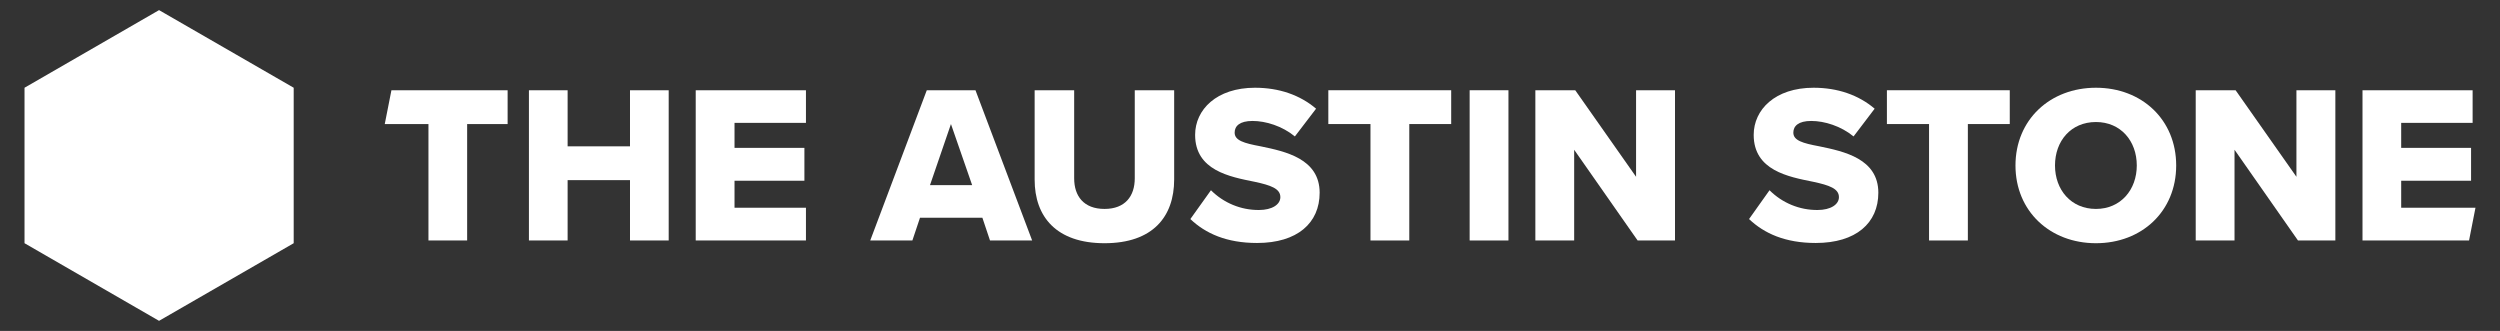 <?xml version="1.0" encoding="utf-8"?>
<!-- Generator: Adobe Illustrator 23.0.4, SVG Export Plug-In . SVG Version: 6.00 Build 0)  -->
<svg version="1.1" id="Layer_1" xmlns="http://www.w3.org/2000/svg" xmlns:xlink="http://www.w3.org/1999/xlink" x="0px" y="0px"
	 viewBox="0 0 2100 278" style="enable-background:new 0 0 2100 278;" xml:space="preserve">
<rect x="0" y="0" width="2100" height="278" fill="#333333" stroke="none"/>
<style type="text/css">
	.st0{fill:#FFFFFF;}
</style>
<g>
	<title>TAS_logo_horizontal_white</title>
	<path class="st0" d="M359.9,104.2h-36.7l5.6-28.4h97.6v28.4h-34V202h-32.5V104.2z"/>
	<path class="st0" d="M529.2,151.3h-52.4V202h-32.5V75.8h32.5v47.1h52.4V75.8h32.5V202h-32.5V151.3z"/>
	<path class="st0" d="M584.4,75.8H677v27.4h-60v21h58.7v27.6H617v22.7h60V202h-92.6V75.8z"/>
	<path class="st0" d="M825.2,182.9h-52.4l-6.4,19.1h-35.4l47.5-126.2h40.9L867,202h-35.4L825.2,182.9z M781.2,155.5h35.4l-17.8-51.3
		L781.2,155.5z"/>
	<path class="st0" d="M869.2,75.8h33.1v74c0,14.9,8,25.7,25.5,25.7c17.4,0,25.4-10.8,25.4-25.7v-74h33.1v74.9
		c0,31.4-18,53.6-58.5,53.6s-58.7-22.3-58.7-53.4V75.8z"/>
	<path class="st0" d="M1017.2,159.8c10.7,10.7,25.2,16.7,40.3,16.6c11.2,0,18-4.7,18-10.8c0-7.2-8.1-10-21.6-12.9
		c-20.8-4.2-50-9.5-50-39.4c0-21.2,18-39.6,50.3-39.6c20.2,0,37.8,6.1,51.3,17.6l-17.8,23.3c-10.6-8.7-24.4-13-35.6-13
		c-10.8,0-15,4.3-15,9.8c0,6.6,7.8,8.9,21.8,11.5c20.8,4.3,49.6,10.4,49.6,39c0,25.4-18.7,42.2-52.6,42.2c-25.6,0-43.3-8-56-20.1
		L1017.2,159.8z"/>
	<path class="st0" d="M1151.2,104.2h-35.4V75.8H1219v28.4h-35.2V202h-32.6L1151.2,104.2z"/>
	<path class="st0" d="M1234.5,75.8h32.6V202h-32.6V75.8z"/>
	<path class="st0" d="M1322.3,125.8V202h-32.6V75.8h33.5l51.1,72.7V75.8h32.7V202h-31.4L1322.3,125.8z"/>
	<path class="st0" d="M1486.4,159.8c10.7,10.7,25.2,16.7,40.3,16.6c11.2,0,18-4.7,18-10.8c0-7.2-8.1-10-21.6-12.9
		c-20.8-4.2-50-9.5-50-39.4c0-21.2,18-39.6,50.3-39.6c20.2,0,37.8,6.1,51.3,17.6l-17.7,23.3c-10.6-8.7-24.4-13-35.6-13
		c-10.8,0-15,4.3-15,9.8c0,6.6,7.8,8.9,21.8,11.5c20.8,4.3,49.6,10.4,49.6,39c0,25.4-18.7,42.2-52.6,42.2c-25.6,0-43.3-8-56-20.1
		L1486.4,159.8z"/>
	<path class="st0" d="M1620.4,104.2H1585V75.8h103.2v28.4H1653V202h-32.6L1620.4,104.2z"/>
	<path class="st0" d="M1760.6,73.7c38.6,0,67.4,26.9,67.4,65.3s-28.8,65.3-67.4,65.3S1693,177.4,1693,139S1722,73.7,1760.6,73.7z
		 M1760.6,102.5c-21,0-34.4,15.9-34.4,36.5c0,20.4,13.4,36.5,34.4,36.5c20.8,0,34.3-16.1,34.3-36.5
		C1794.9,118.4,1781.4,102.5,1760.6,102.5z"/>
	<path class="st0" d="M1877,125.8V202h-32.6V75.8h33.5l51.1,72.7V75.8h32.7V202h-31.4L1877,125.8z"/>
	<path class="st0" d="M1984.5,75.8h92.5v27.4h-60v21h58.7v27.6H2017v22.7h62.4L2074,202h-89.5V75.8z"/>
	<polygon class="st0" points="246.7,204.3 246.7,73.7 133.6,8.5 20.6,73.7 20.6,204.3 133.6,269.5 	"/>
</g>
</svg>

